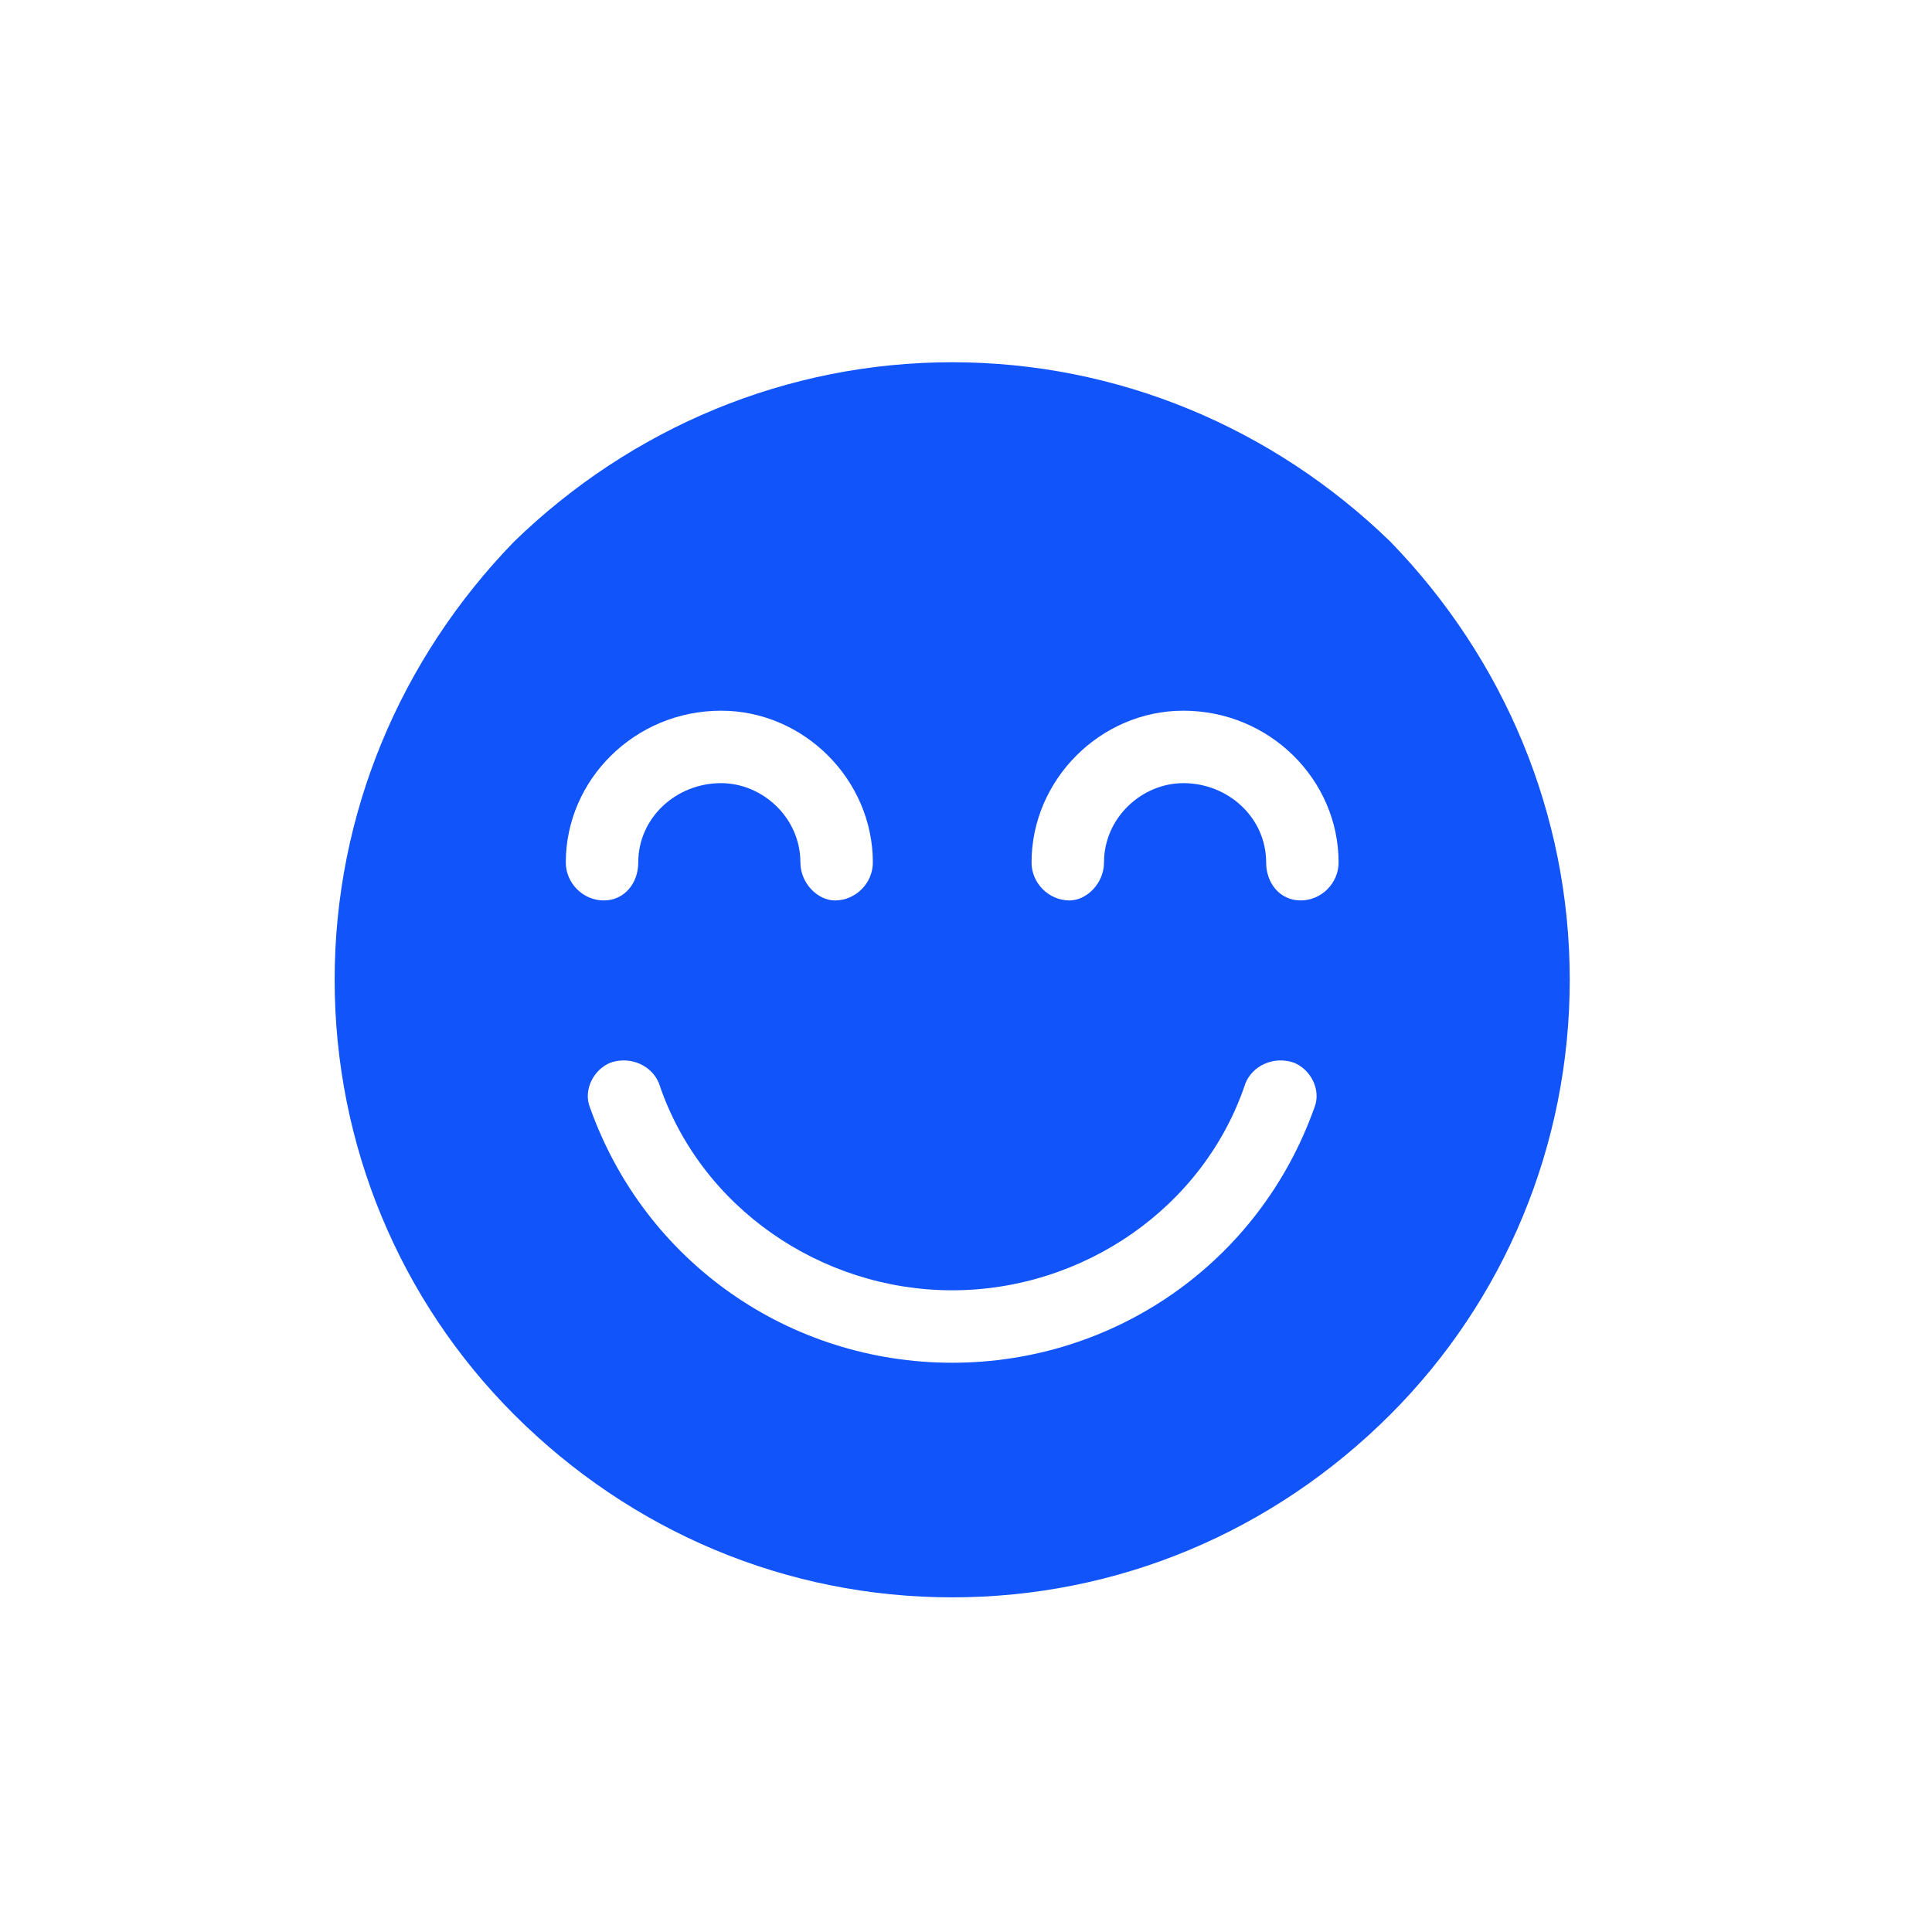 <svg version="1.2" xmlns="http://www.w3.org/2000/svg" viewBox="0 0 56 56" width="56" height="56"><style>.a{fill:#1154fa}</style><path fill-rule="evenodd" class="a" d="m45.5 28.4c0 4.8-1.9 9.3-5.2 12.6-3.4 3.4-7.9 5.3-12.7 5.3-4.8 0-9.3-1.9-12.7-5.3-3.3-3.3-5.2-7.8-5.2-12.6 0-4.8 1.9-9.3 5.2-12.7 3.4-3.3 7.9-5.2 12.7-5.2 4.8 0 9.3 1.9 12.7 5.2 3.3 3.4 5.2 7.9 5.2 12.7zm-28-2.3c0.6 0 1-0.5 1-1.1 0-1.3 1.1-2.3 2.4-2.3 1.2 0 2.3 1 2.3 2.3 0 0.6 0.5 1.1 1 1.1 0.6 0 1.1-0.5 1.1-1.1 0-2.4-2-4.4-4.4-4.4-2.5 0-4.5 2-4.5 4.4 0 0.6 0.5 1.1 1.1 1.1zm20 4.7c-0.6-0.2-1.2 0.1-1.4 0.6-1.2 3.6-4.7 6-8.5 6-3.8 0-7.3-2.4-8.5-6-0.2-0.5-0.8-0.8-1.4-0.6-0.5 0.2-0.8 0.8-0.6 1.3 1.6 4.5 5.8 7.4 10.5 7.4 4.7 0 8.9-2.9 10.5-7.4 0.2-0.5-0.1-1.1-0.6-1.3zm1.3-5.8c0-2.4-2-4.4-4.5-4.4-2.4 0-4.4 2-4.4 4.4 0 0.6 0.5 1.1 1.1 1.1 0.5 0 1-0.5 1-1.1 0-1.3 1.1-2.3 2.3-2.3 1.3 0 2.4 1 2.4 2.3 0 0.6 0.4 1.1 1 1.1 0.6 0 1.1-0.5 1.1-1.1z"/></svg>